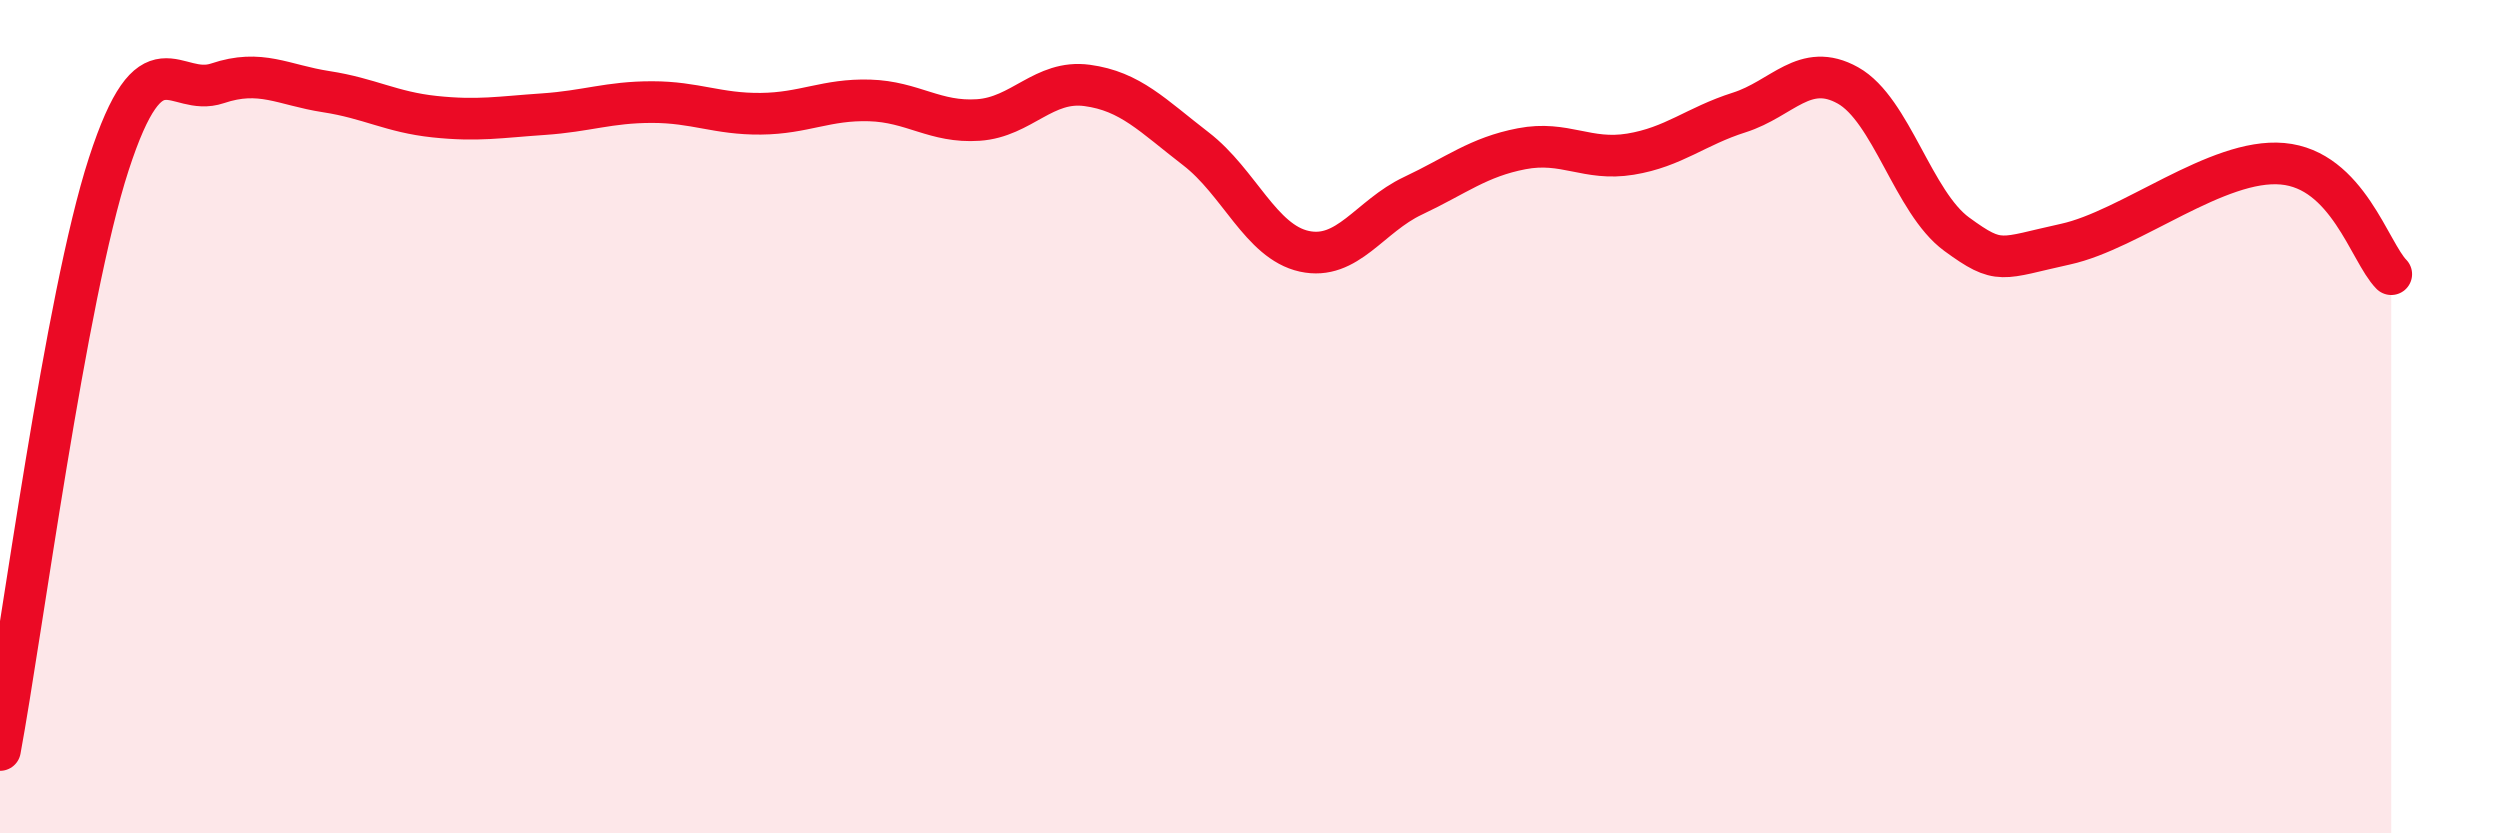 
    <svg width="60" height="20" viewBox="0 0 60 20" xmlns="http://www.w3.org/2000/svg">
      <path
        d="M 0,18 C 0.52,15.19 1.57,7.14 2.61,3.94 C 3.65,0.74 4.18,2.35 5.22,2 C 6.26,1.65 6.79,2.04 7.83,2.2 C 8.87,2.36 9.39,2.69 10.43,2.8 C 11.47,2.91 12,2.81 13.04,2.74 C 14.08,2.67 14.61,2.45 15.65,2.45 C 16.69,2.45 17.22,2.74 18.26,2.73 C 19.3,2.72 19.83,2.38 20.87,2.41 C 21.91,2.44 22.44,2.95 23.48,2.88 C 24.52,2.81 25.05,1.91 26.09,2.05 C 27.13,2.19 27.66,2.77 28.7,3.57 C 29.74,4.37 30.26,5.8 31.3,6.03 C 32.34,6.26 32.87,5.19 33.91,4.7 C 34.95,4.21 35.48,3.77 36.52,3.57 C 37.56,3.37 38.09,3.87 39.13,3.7 C 40.17,3.53 40.7,3.03 41.74,2.7 C 42.78,2.37 43.31,1.47 44.35,2.05 C 45.39,2.63 45.92,4.86 46.96,5.62 C 48,6.38 48.01,6.2 49.57,5.86 C 51.13,5.52 53.22,3.79 54.78,3.93 C 56.34,4.07 56.87,6.05 57.39,6.58L57.39 20L0 20Z"
        fill="#EB0A25"
        opacity="0.1"
        stroke-linecap="round"
        stroke-linejoin="round"
      />
      <path
        d="M 0,18 C 0.52,15.19 1.57,7.14 2.61,3.94 C 3.65,0.74 4.18,2.35 5.22,2 C 6.26,1.65 6.79,2.04 7.83,2.2 C 8.87,2.36 9.39,2.69 10.43,2.8 C 11.47,2.91 12,2.81 13.04,2.74 C 14.08,2.67 14.61,2.45 15.65,2.45 C 16.69,2.45 17.22,2.74 18.26,2.73 C 19.3,2.72 19.83,2.38 20.87,2.41 C 21.91,2.44 22.44,2.95 23.48,2.88 C 24.52,2.81 25.05,1.91 26.09,2.05 C 27.13,2.19 27.66,2.77 28.7,3.57 C 29.74,4.37 30.26,5.8 31.3,6.03 C 32.34,6.26 32.87,5.19 33.91,4.7 C 34.95,4.21 35.48,3.77 36.52,3.57 C 37.56,3.37 38.09,3.87 39.13,3.7 C 40.17,3.53 40.7,3.03 41.74,2.7 C 42.78,2.37 43.31,1.47 44.35,2.05 C 45.39,2.63 45.92,4.86 46.96,5.62 C 48,6.38 48.01,6.2 49.57,5.86 C 51.13,5.52 53.22,3.79 54.78,3.93 C 56.34,4.07 56.87,6.05 57.39,6.58"
        stroke="#EB0A25"
        stroke-width="1"
        fill="none"
        stroke-linecap="round"
        stroke-linejoin="round"
      />
    </svg>
  